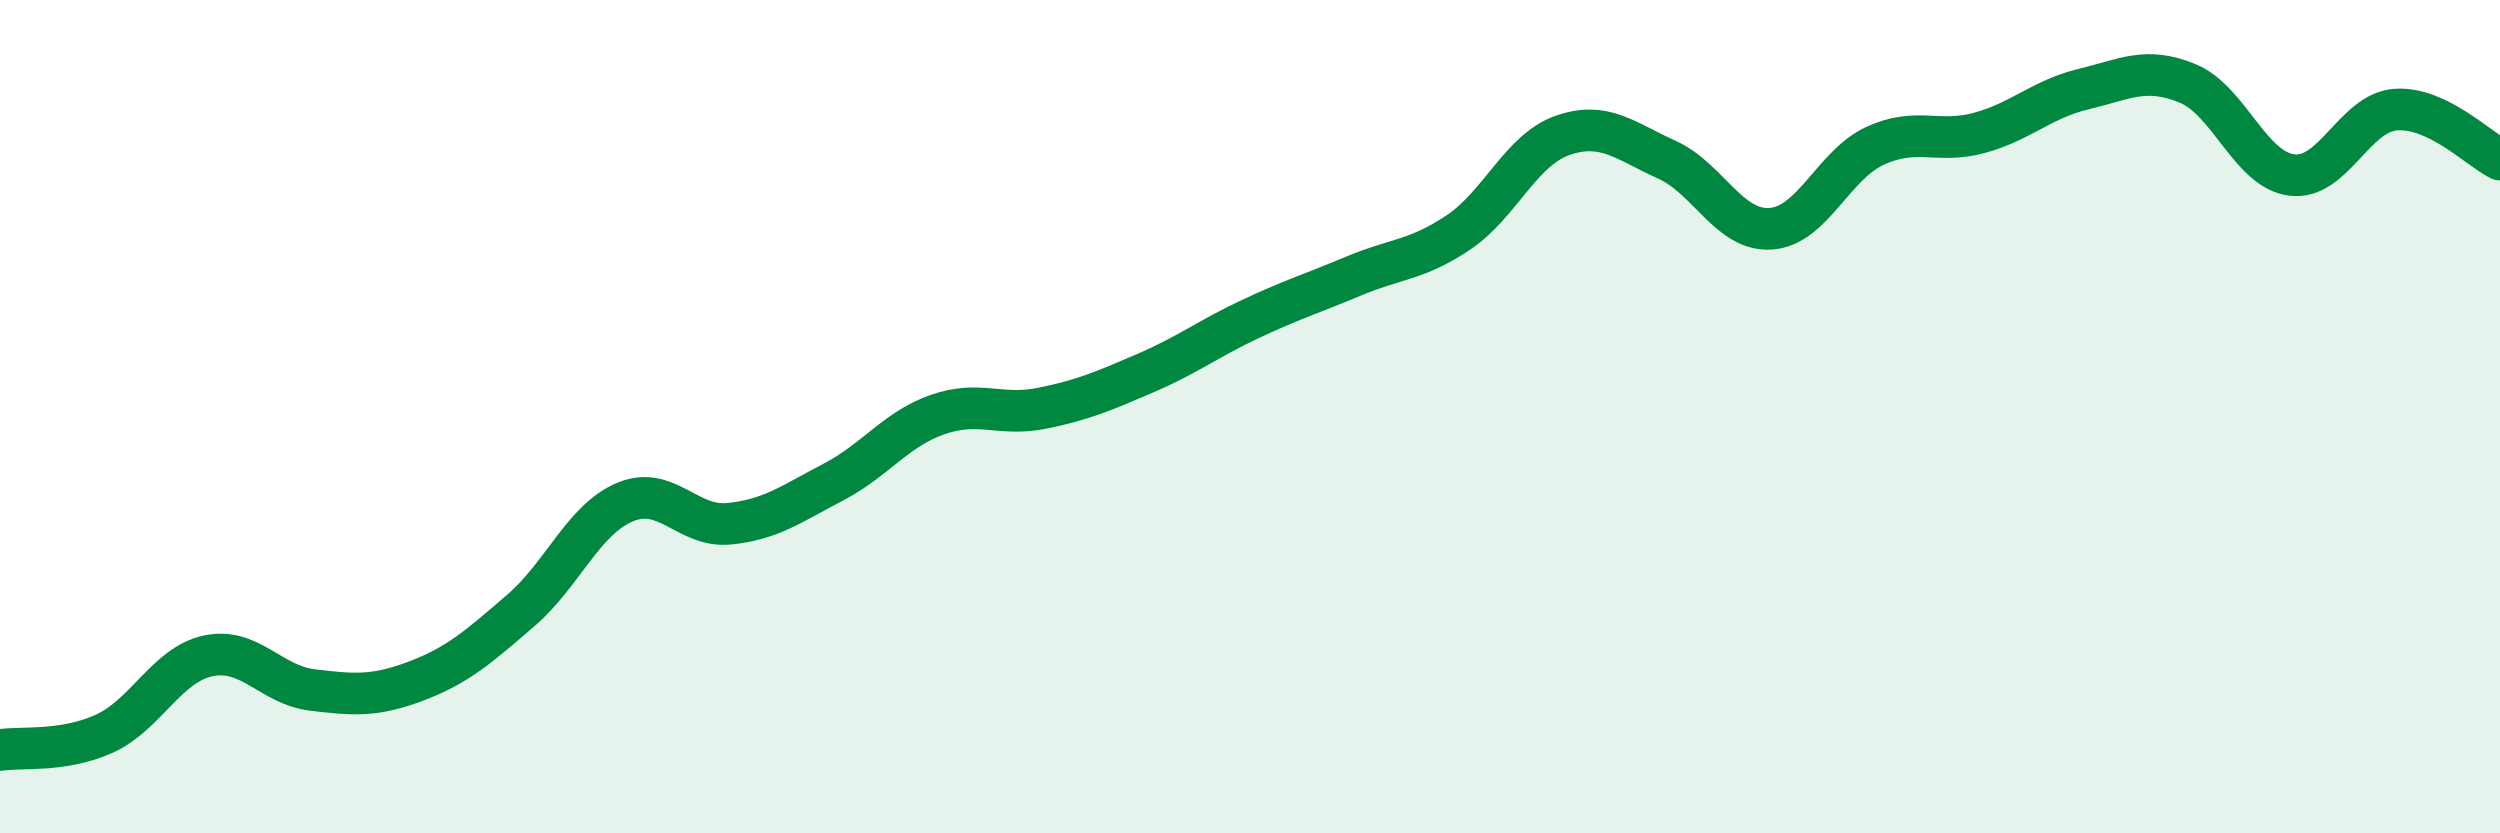 
    <svg width="60" height="20" viewBox="0 0 60 20" xmlns="http://www.w3.org/2000/svg">
      <path
        d="M 0,18 C 0.5,17.92 1.5,18.06 2.5,17.61 C 3.5,17.16 4,15.95 5,15.74 C 6,15.53 6.5,16.44 7.5,16.56 C 8.5,16.68 9,16.72 10,16.34 C 11,15.96 11.5,15.51 12.5,14.65 C 13.5,13.79 14,12.47 15,12.05 C 16,11.63 16.5,12.67 17.5,12.57 C 18.5,12.47 19,12.09 20,11.57 C 21,11.05 21.5,10.3 22.5,9.95 C 23.5,9.6 24,10 25,9.8 C 26,9.6 26.5,9.38 27.5,8.95 C 28.5,8.52 29,8.13 30,7.66 C 31,7.19 31.5,7.04 32.5,6.62 C 33.5,6.2 34,6.25 35,5.58 C 36,4.91 36.5,3.6 37.5,3.25 C 38.5,2.9 39,3.38 40,3.83 C 41,4.28 41.5,5.56 42.5,5.49 C 43.5,5.42 44,3.96 45,3.5 C 46,3.04 46.5,3.46 47.5,3.19 C 48.5,2.92 49,2.38 50,2.14 C 51,1.9 51.5,1.59 52.5,2 C 53.5,2.41 54,4.07 55,4.2 C 56,4.33 56.5,2.7 57.5,2.63 C 58.5,2.56 59.5,3.59 60,3.83L60 20L0 20Z"
        fill="#008740"
        opacity="0.1"
        stroke-linecap="round"
        stroke-linejoin="round"
      />
      <path
        d="M 0,18 C 0.5,17.92 1.5,18.06 2.5,17.61 C 3.5,17.16 4,15.95 5,15.74 C 6,15.53 6.5,16.44 7.5,16.56 C 8.5,16.68 9,16.72 10,16.34 C 11,15.96 11.5,15.51 12.5,14.65 C 13.5,13.79 14,12.47 15,12.05 C 16,11.63 16.5,12.67 17.5,12.57 C 18.5,12.47 19,12.09 20,11.57 C 21,11.05 21.5,10.3 22.5,9.95 C 23.5,9.6 24,10 25,9.8 C 26,9.6 26.5,9.38 27.5,8.95 C 28.5,8.52 29,8.13 30,7.66 C 31,7.19 31.5,7.04 32.5,6.62 C 33.5,6.2 34,6.25 35,5.58 C 36,4.91 36.5,3.6 37.5,3.25 C 38.5,2.9 39,3.38 40,3.83 C 41,4.28 41.5,5.56 42.5,5.49 C 43.5,5.42 44,3.96 45,3.5 C 46,3.04 46.5,3.46 47.5,3.19 C 48.5,2.92 49,2.38 50,2.14 C 51,1.9 51.5,1.59 52.5,2 C 53.5,2.41 54,4.07 55,4.2 C 56,4.33 56.5,2.7 57.5,2.63 C 58.5,2.56 59.5,3.59 60,3.83"
        stroke="#008740"
        stroke-width="1"
        fill="none"
        stroke-linecap="round"
        stroke-linejoin="round"
      />
    </svg>
  